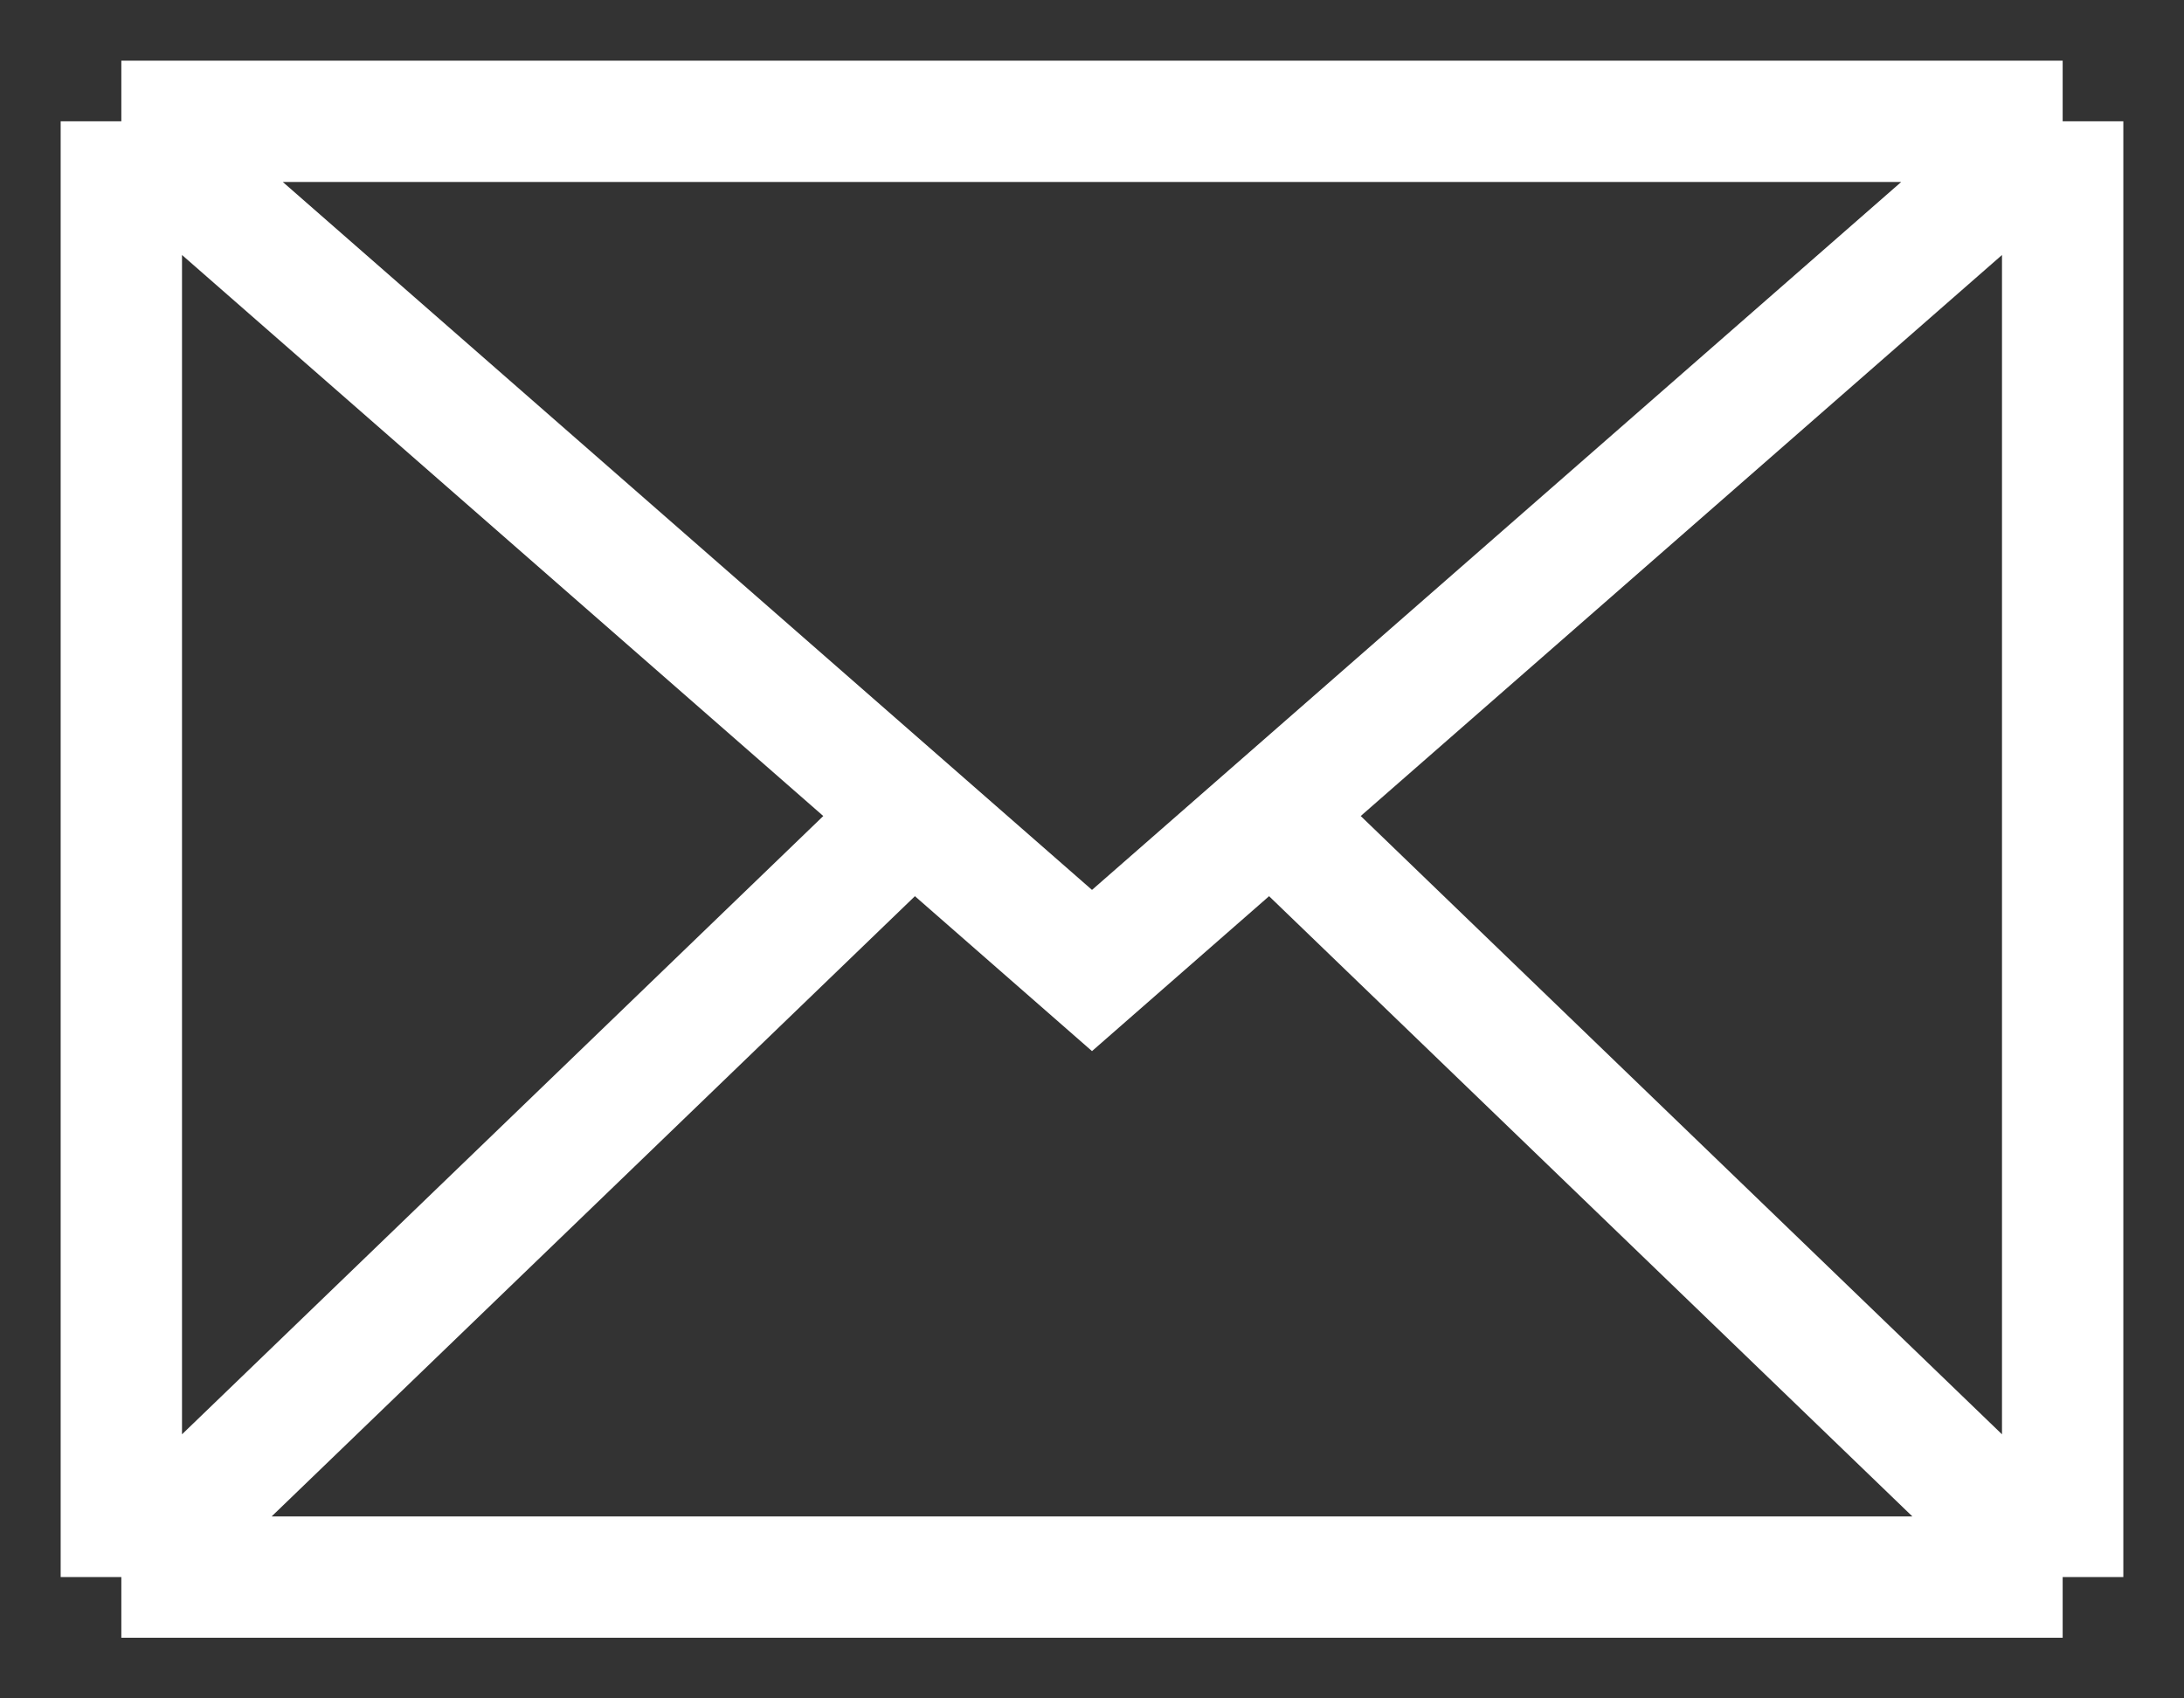 <svg xmlns="http://www.w3.org/2000/svg" width="18px" height="14px" viewBox="0 0 18 14" fill="none" aria-hidden="true"><rect x="0" y="0" width="18" height="14" fill="#333333" stroke="none"/><defs><linearGradient class="cerosgradient" data-cerosgradient="true" id="CerosGradient_id141082039" gradientUnits="userSpaceOnUse" x1="50%" y1="100%" x2="50%" y2="0%"><stop offset="0%" stop-color="#d1d1d1"/><stop offset="100%" stop-color="#d1d1d1"/></linearGradient><linearGradient/></defs>
<path d="M1 1H17M1 1V13M1 1L9 8L17 1M17 1V13M17 13H1M17 13L10.778 7M1 13L7.222 7" stroke="white"/>
</svg>
